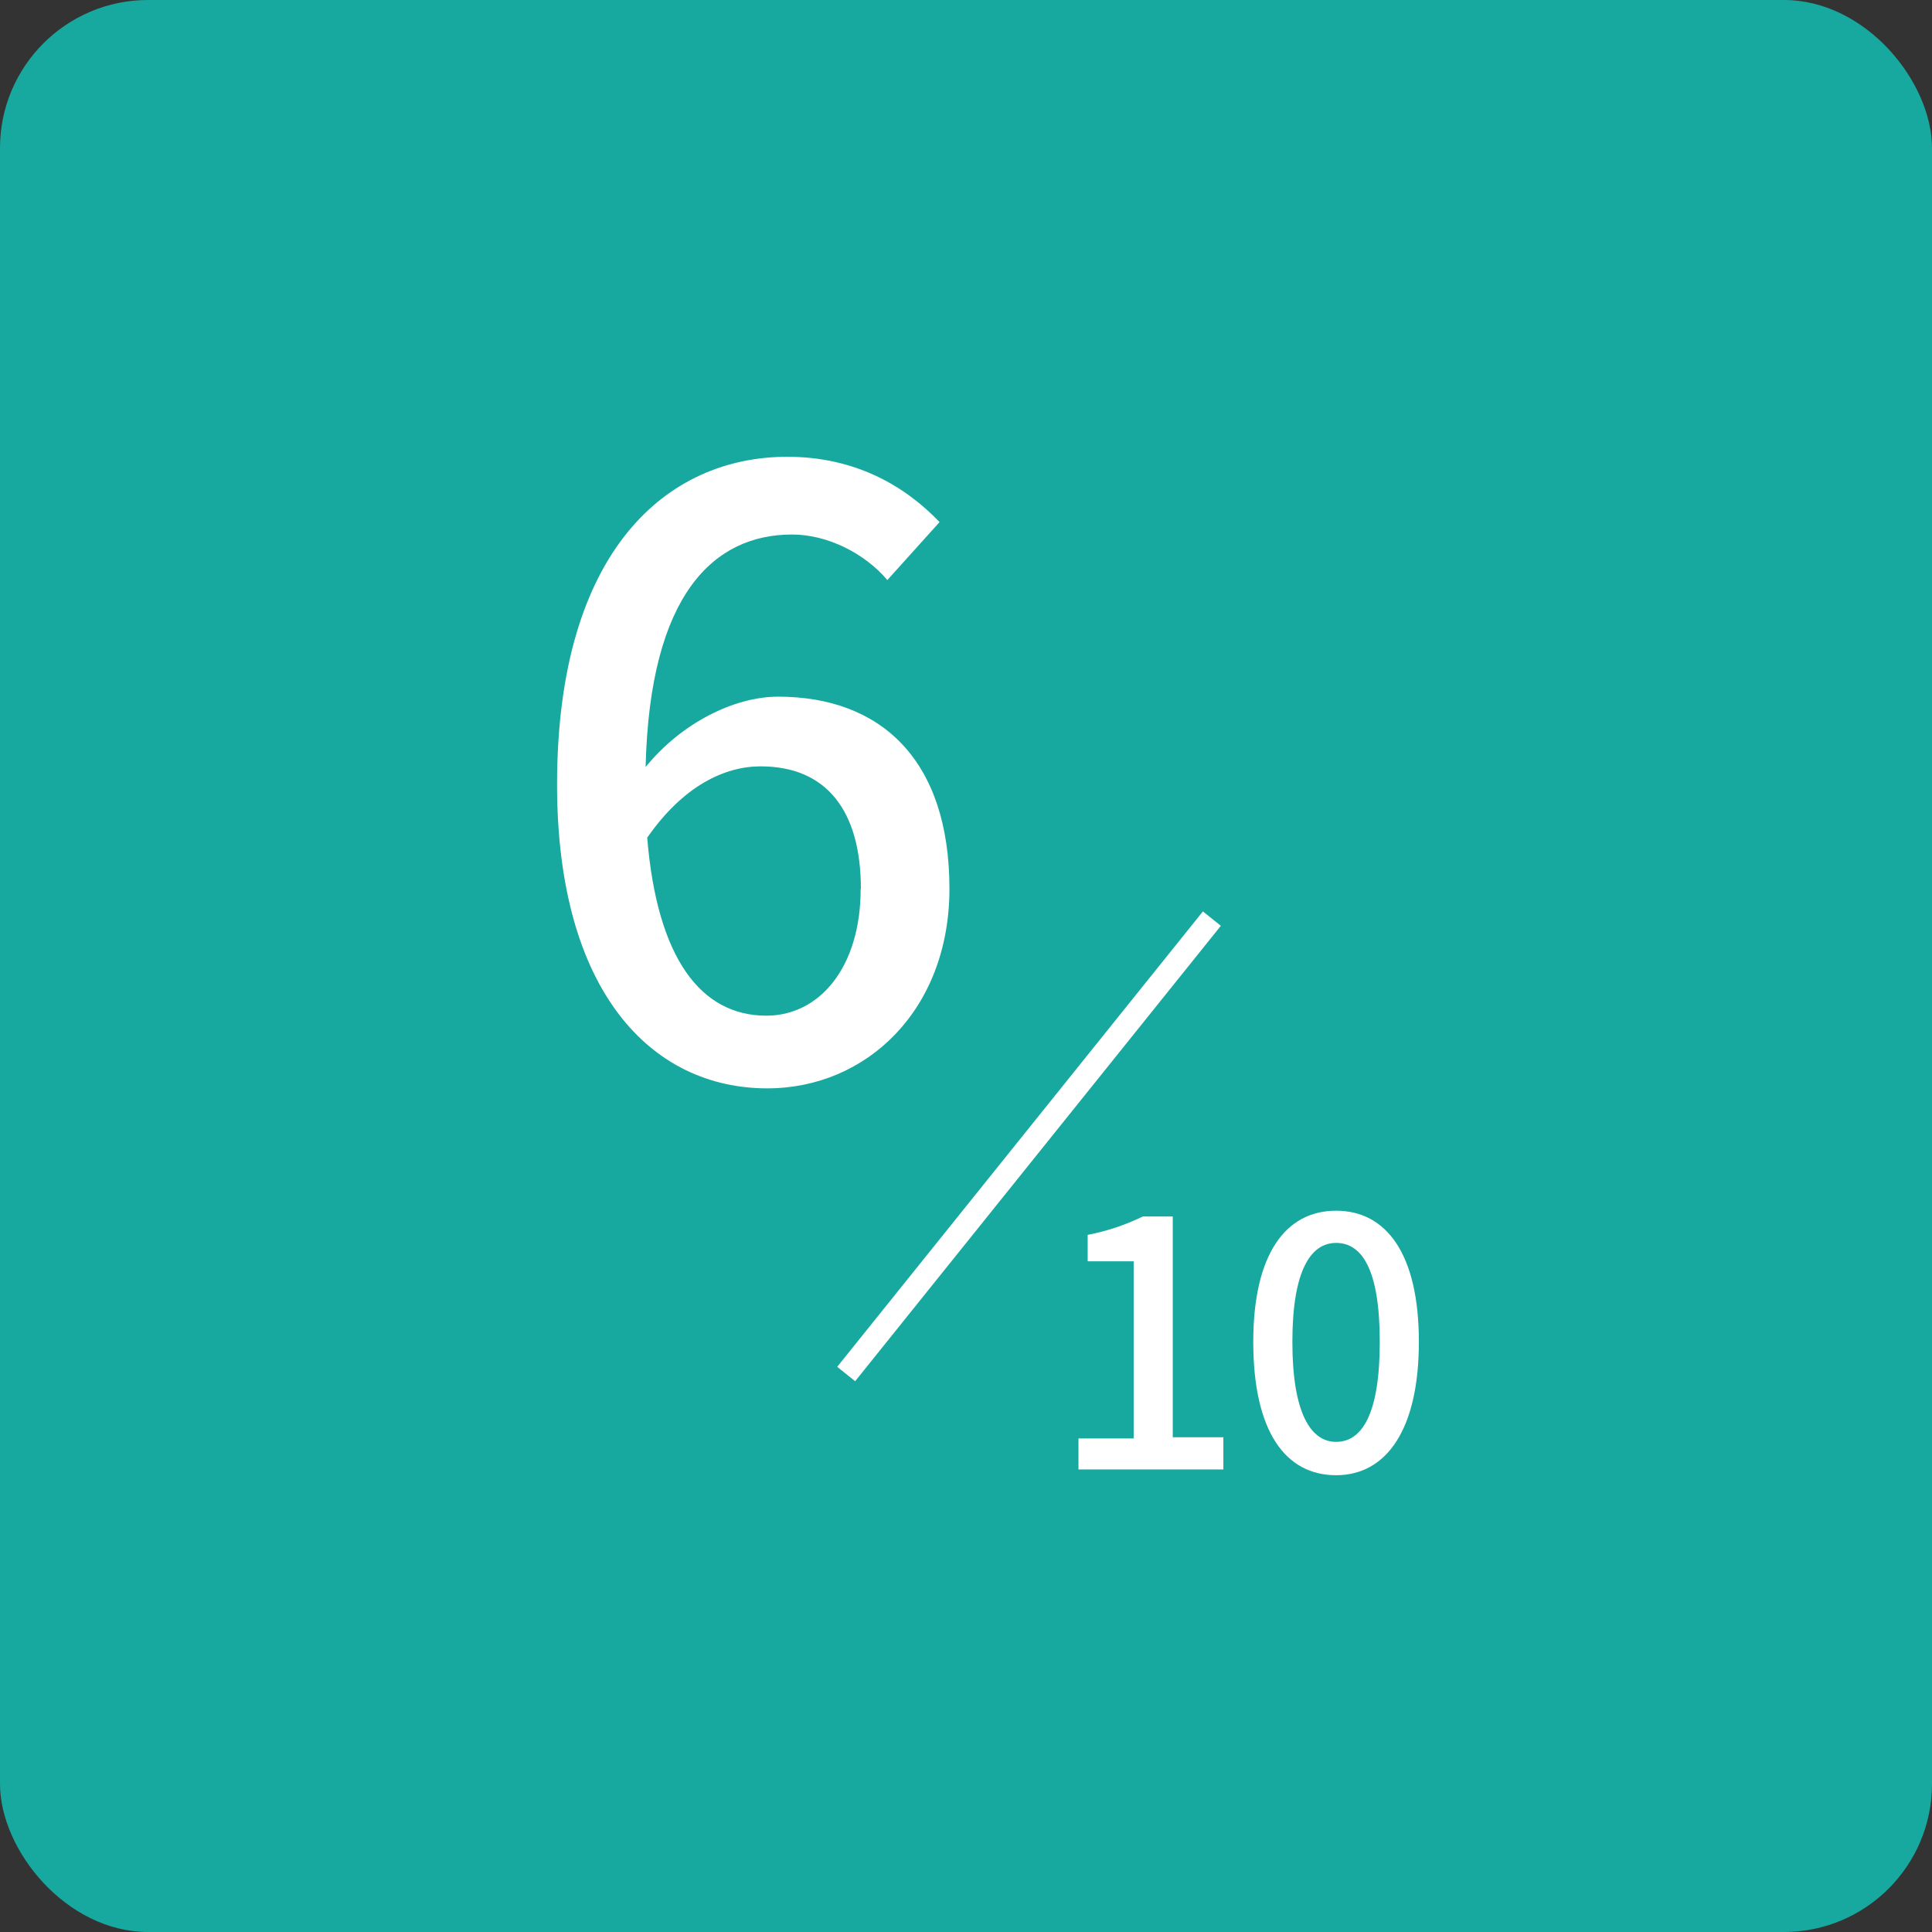 <?xml version="1.0" encoding="UTF-8"?>
<svg id="_レイヤー_2" data-name="レイヤー 2" xmlns="http://www.w3.org/2000/svg" viewBox="0 0 84 84">
  <rect x="0" y="0" width="84" height="84" fill="#333333" stroke="none"/>
  <defs>
    <style>
      .cls-1 {
        fill: #fff;
      }

      .cls-2 {
        fill: none;
        stroke: #fff;
        stroke-miterlimit: 10;
      }

      .cls-3 {
        fill: #17a99f;
      }
    </style>
  </defs>
  <g id="_レイヤー_2-2" data-name=" レイヤー 2">
    <g>
      <rect class="cls-3" x="0" width="84" height="84" rx="6.44" ry="6.44"/>
      <g>
        <g>
          <path class="cls-1" d="m46.89,62.54h2.4v-7.7h-2v-1.15c.83-.16,1.64-.43,2.4-.8h1.3v9.6h2.2v1.4h-6.3s0-1.35,0-1.35Z"/>
          <path class="cls-1" d="m54.49,58.34c0-3.8,1.4-5.7,3.6-5.7s3.6,1.9,3.6,5.7-1.4,5.8-3.6,5.8-3.6-1.9-3.6-5.8Zm5.5,0c0-3.2-.8-4.3-1.9-4.3s-1.9,1.2-1.9,4.3.8,4.35,1.9,4.35,1.9-1.15,1.9-4.35Z"/>
          <line class="cls-2" x1="36.79" y1="59.74" x2="52.69" y2="39.94"/>
        </g>
        <path class="cls-1" d="m38.58,25.22c-.97-1.15-2.59-1.98-4.14-1.98-3.38,0-6.19,2.56-6.37,10.11,1.55-1.91,3.85-3.06,5.76-3.06,4.46,0,7.45,2.74,7.45,8.35,0,5.26-3.6,8.68-7.92,8.68-5.04,0-9.14-4.21-9.14-13.21,0-10.19,4.79-14.25,10.01-14.25,2.95,0,5.11,1.26,6.62,2.84l-2.27,2.52Zm-1.15,13.43c0-3.42-1.51-5.33-4.36-5.33-1.55,0-3.35.83-4.93,3.1.43,5.26,2.34,7.74,5.18,7.74,2.3,0,4.1-2.09,4.1-5.51Z"/>
      </g>
    </g>
  </g>
</svg>